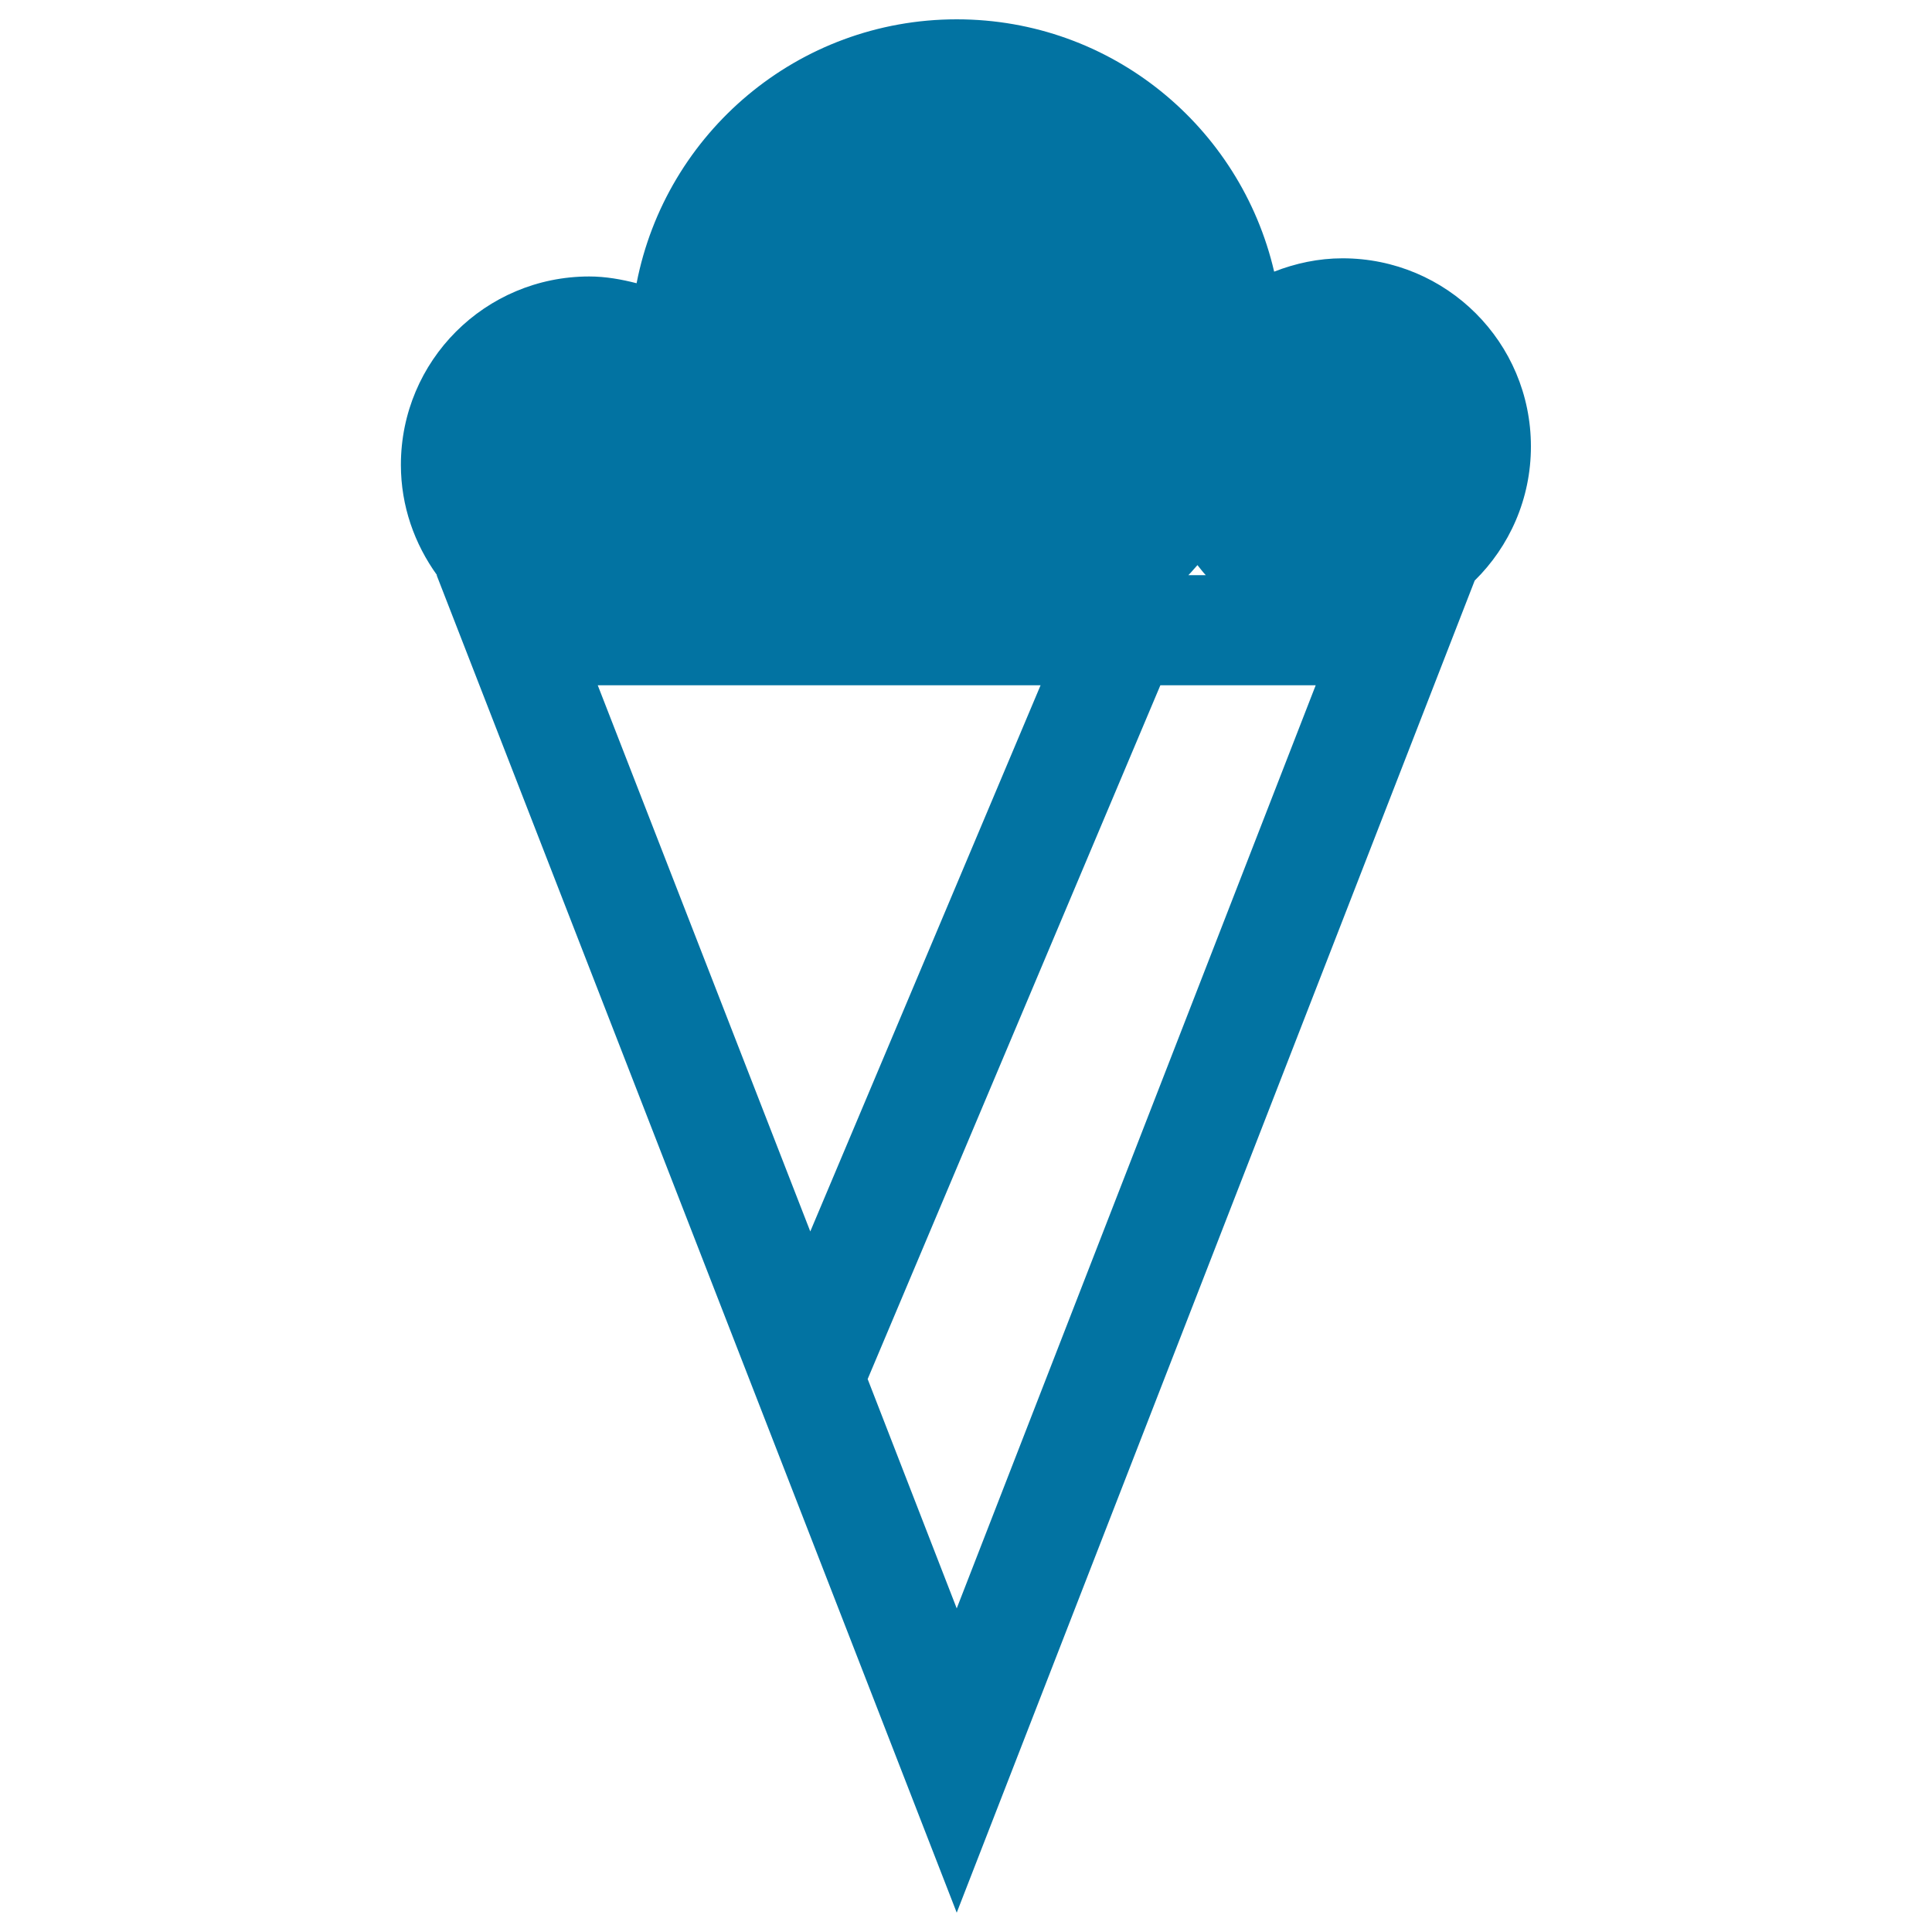 <svg xmlns="http://www.w3.org/2000/svg" viewBox="0 0 1000 1000" style="fill:#0273a2">
<title>Ice Cream Balls On Cone SVG icon</title>
<g><path d="M792.4,231.1c0-53.9-43.6-97.4-97.5-97.4c-12.5,0-24.4,2.6-35.4,6.9C642.1,65.7,575.3,10,495.2,10c-82.2,0-150.6,58.8-165.7,136.6c-7.8-2-16-3.5-24.5-3.5c-53.9,0-97.5,43.6-97.5,97.5c0,21.4,7.1,41,18.7,57.1H226L495.2,990l268.1-689.5C781.3,282.8,792.4,258.2,792.4,231.1z M624.1,297.7h-9c1.7-1.7,3.1-3.5,4.7-5.2C621.2,294.2,622.5,296,624.1,297.7z M538.6,354.7L419.4,637.4L309.4,354.7H538.6z M495.2,832.5l-46.1-118.7l151.5-359.1H681L495.2,832.5z"/></g>
</svg>